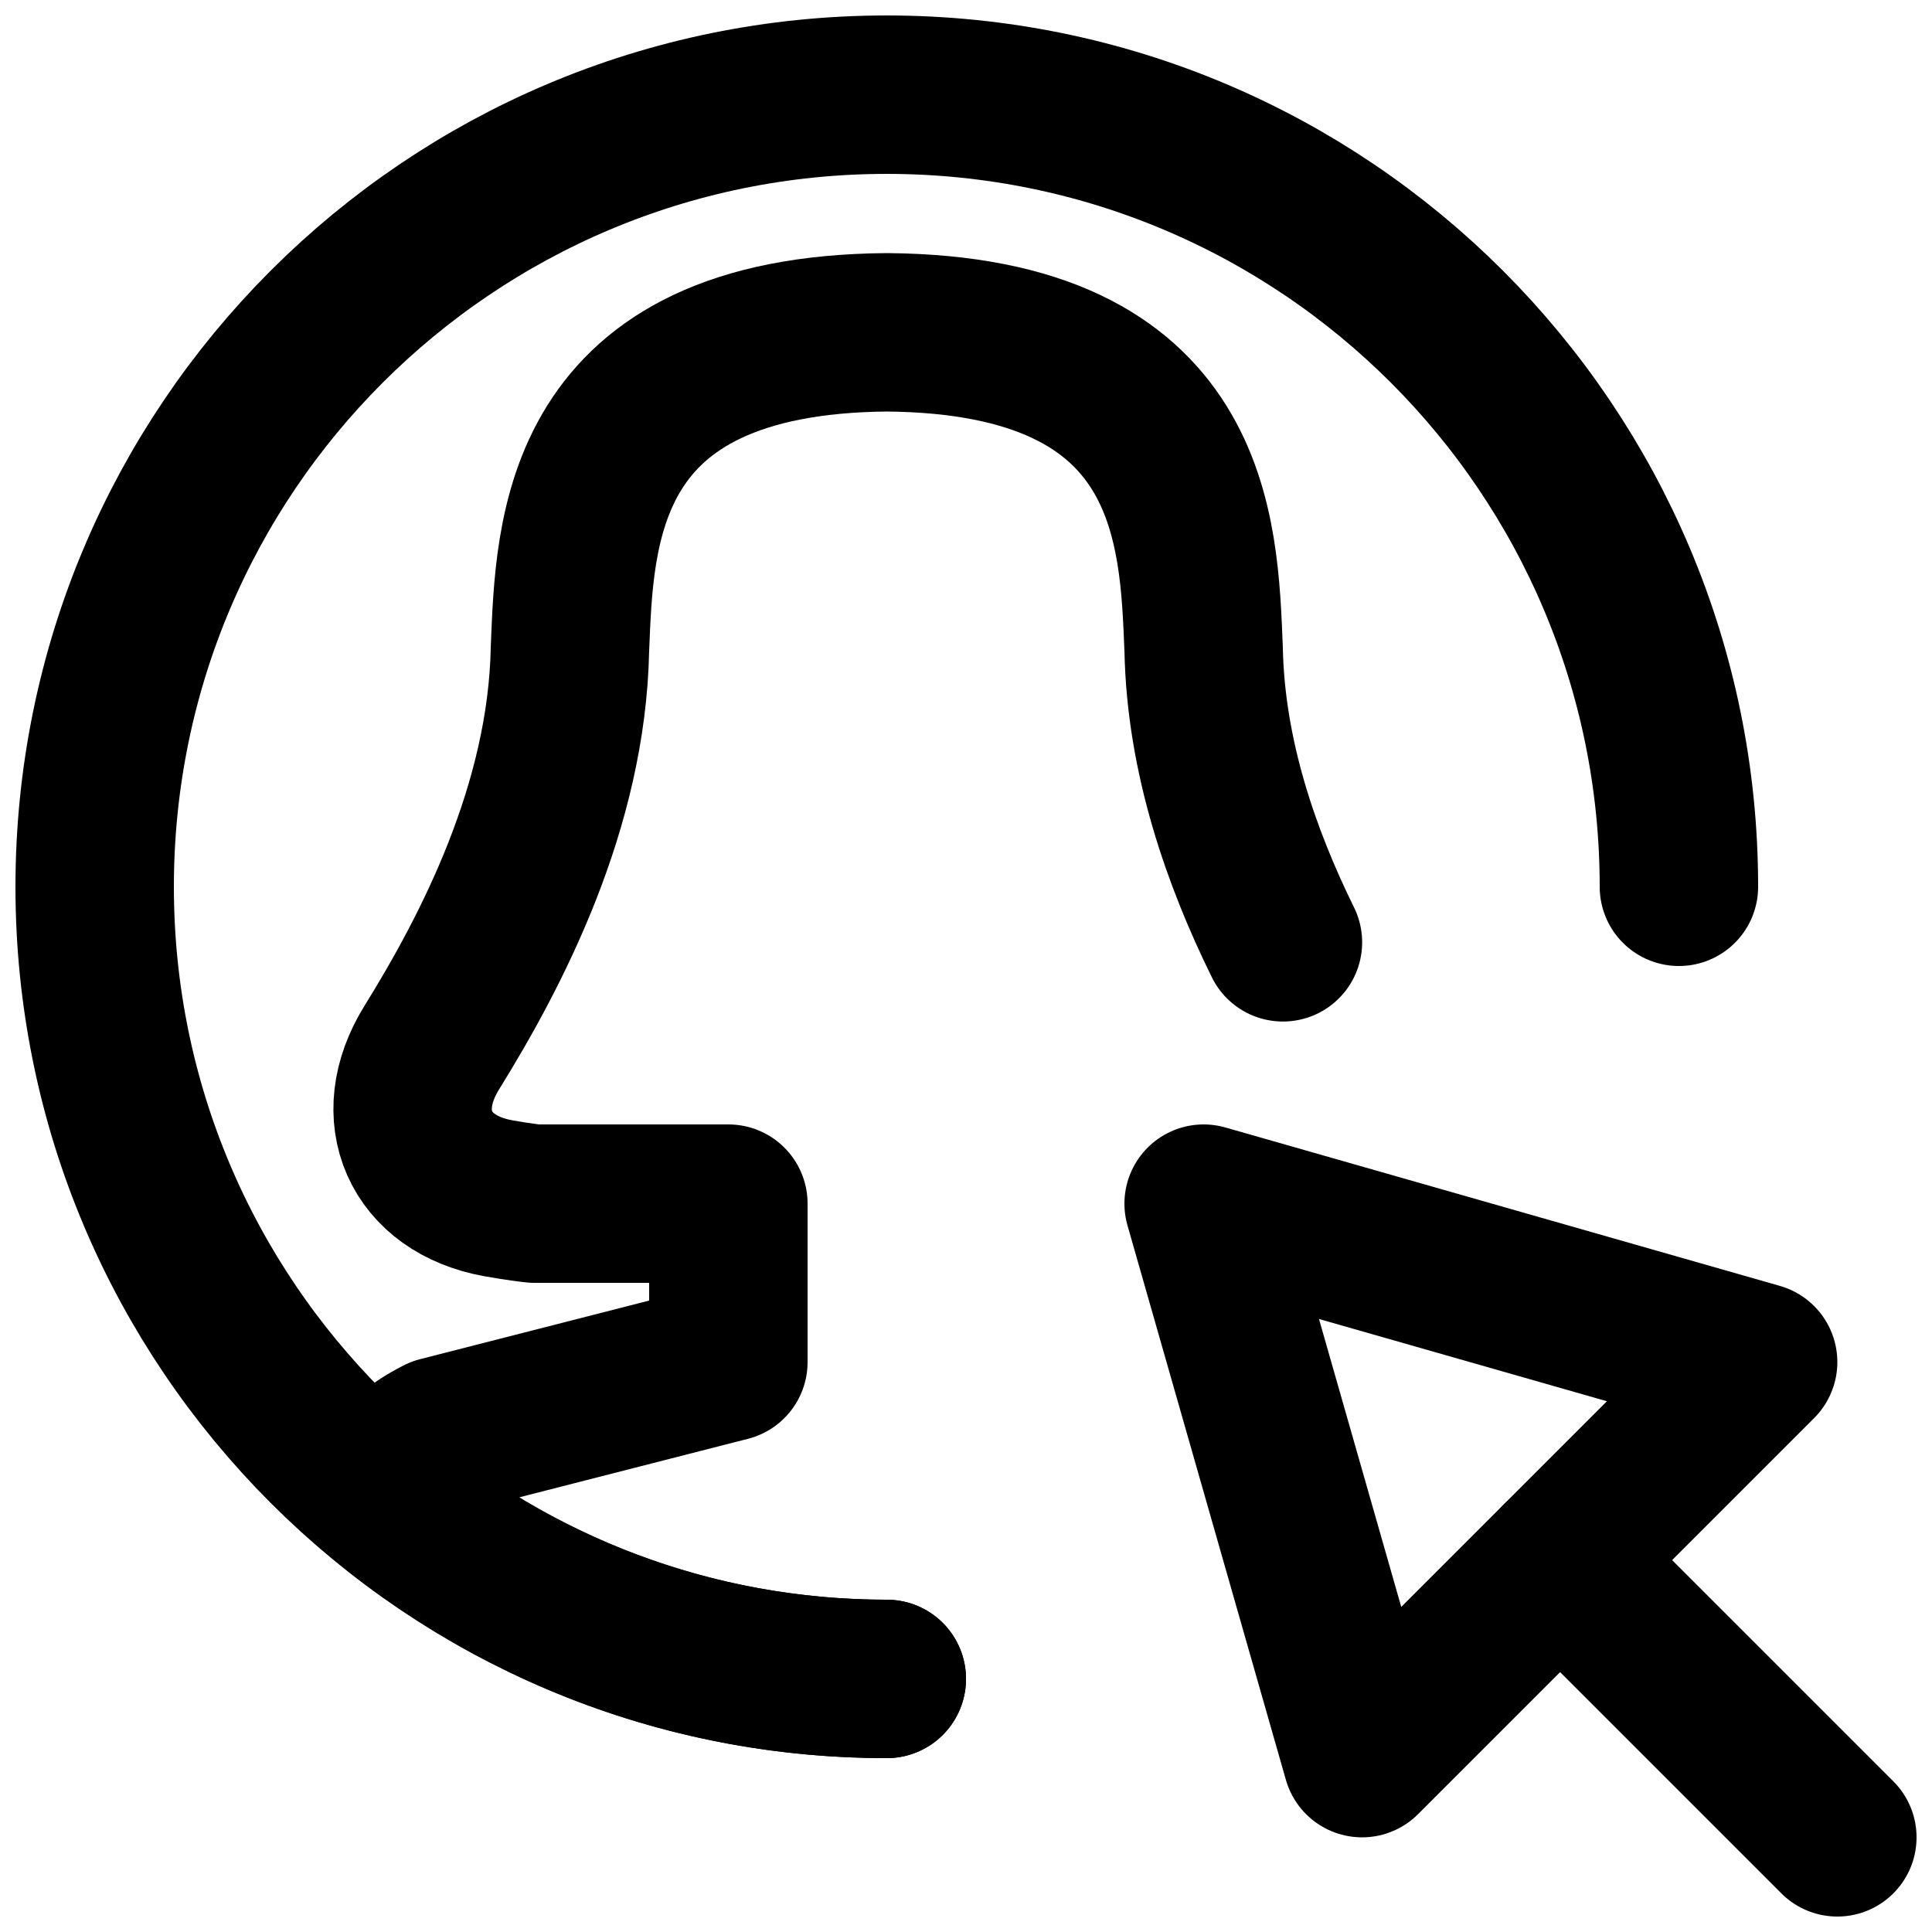 <?xml version="1.0" encoding="UTF-8"?>
<!-- Uploaded to: SVG Repo, www.svgrepo.com, Generator: SVG Repo Mixer Tools -->
<svg width="800px" height="800px" version="1.1" viewBox="144 144 512 512" xmlns="http://www.w3.org/2000/svg">
 <defs>
  <clipPath id="b">
   <path d="m536 536h115.9v115.9h-115.9z"/>
  </clipPath>
  <clipPath id="a">
   <path d="m148.09 148.09h461.91v461.91h-461.91z"/>
  </clipPath>
 </defs>
 <path transform="matrix(20.992 0 0 20.992 169.09 169.09)" d="m14 14 2 7 5-5zm0 0" fill="none" stroke="#000000" stroke-linecap="round" stroke-linejoin="round" stroke-width="2"/>
 <g clip-path="url(#b)">
  <path transform="matrix(20.992 0 0 20.992 169.09 169.09)" d="m18.5 18.5 3.5 3.5" fill="none" stroke="#000000" stroke-linecap="round" stroke-linejoin="round" stroke-width="2"/>
 </g>
 <g clip-path="url(#a)">
  <path transform="matrix(20.992 0 0 20.992 169.09 169.09)" d="m20 10c0-5.523-4.477-10-10-10-5.523 0-10 4.477-10 10 0 5.523 4.477 10 10 10" fill="none" stroke="#000000" stroke-linecap="round" stroke-linejoin="round" stroke-width="2"/>
 </g>
 <path transform="matrix(20.992 0 0 20.992 169.09 169.09)" d="m15.001 10.701c-0.524-1.064-0.975-2.343-1.001-3.701-0.062-1.483-0.1-3.968-4-4-3.9 0.032-3.939 2.517-4 4-0.039 1.989-0.987 3.809-1.746 5.033-0.531 0.858-0.152 1.72 0.841 1.899 0.271 0.049 0.46 0.068 0.46 0.068h2.445v2l-3.643 0.932c-0.331 0.166-0.603 0.408-0.824 0.688 1.744 1.481 3.999 2.38 6.467 2.38" fill="none" stroke="#000000" stroke-linecap="round" stroke-linejoin="round" stroke-width="2"/>
</svg>